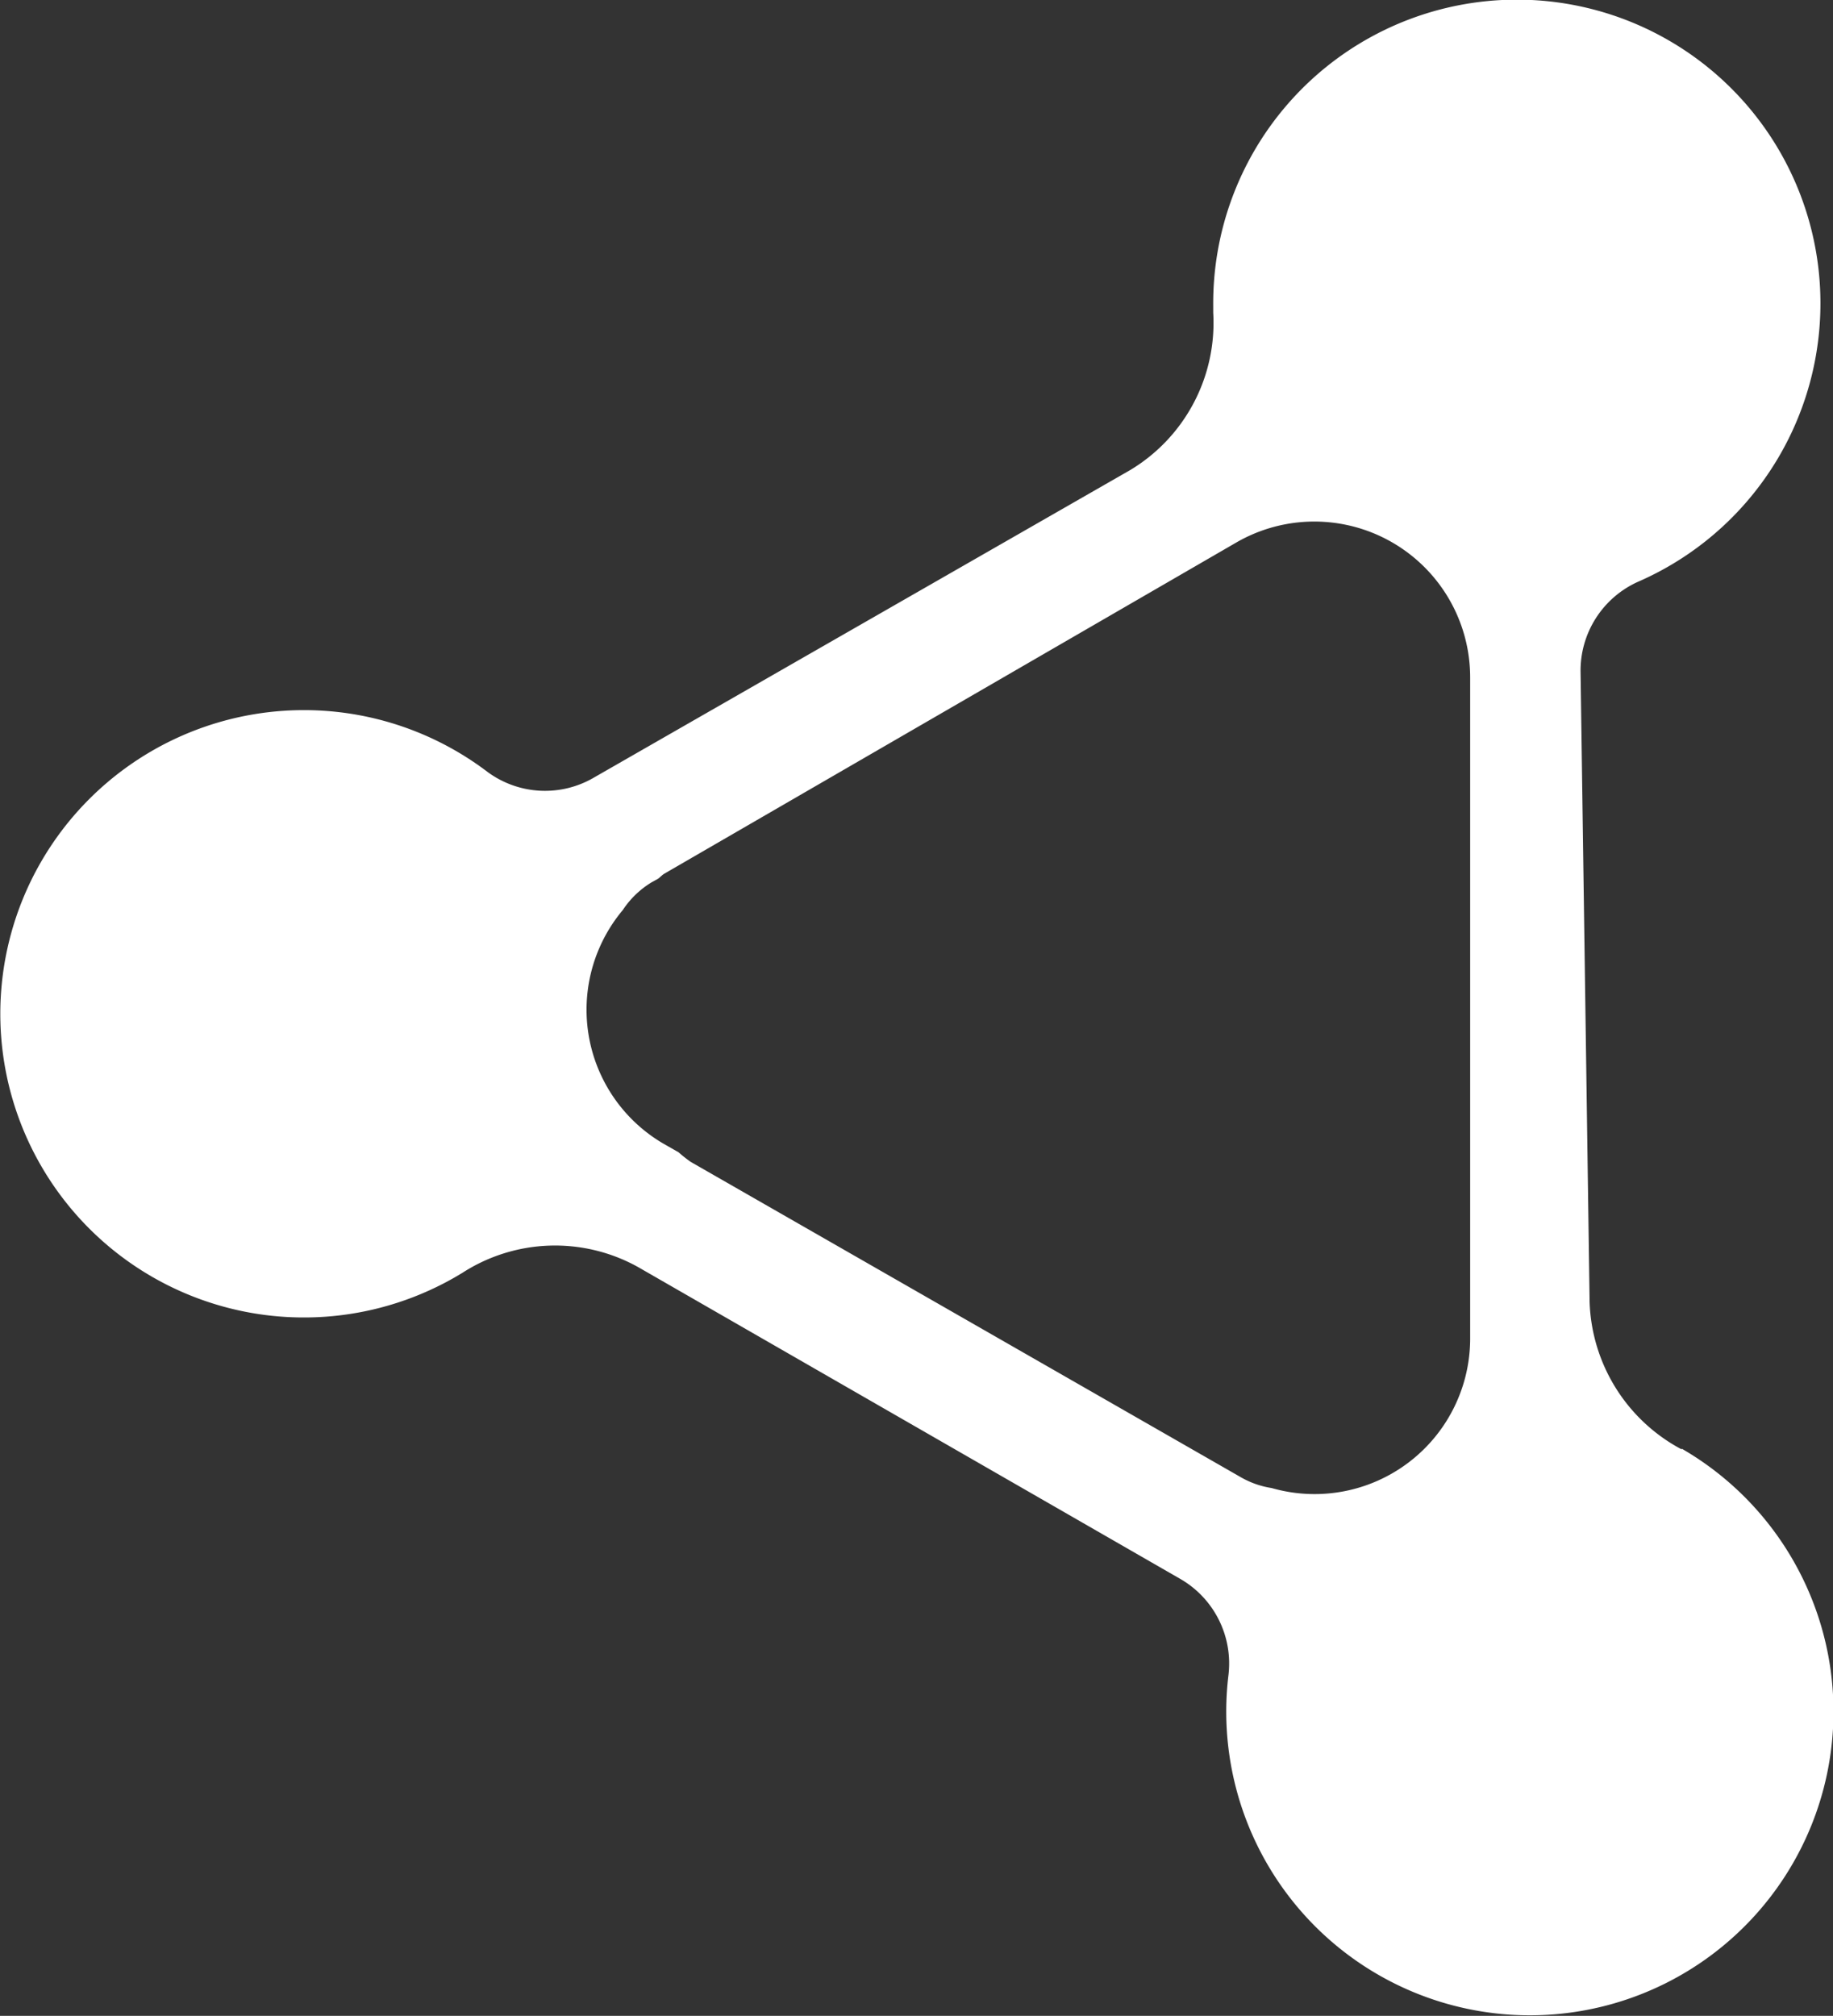 <svg xmlns="http://www.w3.org/2000/svg" id="Ebene_1" data-name="Ebene 1" viewBox="0 0 73.05 80.32"><rect x="0" y="0" width="73.05" height="80.32" fill="#333333" stroke="none"/><defs><style>.cls-1{fill:#fff;}</style></defs><title>zeugwerk_icon-framework</title><path id="frame" class="cls-1" d="M97.67,89.46l0,0A6.9,6.9,0,0,1,94,83.59L93.64,58.5a3.88,3.88,0,0,1,2.29-3.61A12.1,12.1,0,1,0,79,43.9v.27a6.84,6.84,0,0,1-3.31,6.27L54.34,62.68a3.86,3.86,0,0,1-4.27-.22A12.1,12.1,0,1,0,48.8,82.59l.27-.16a6.81,6.81,0,0,1,7-.24L77.67,94.61a3.89,3.89,0,0,1,1.94,3.82,12.1,12.1,0,1,0,18.06-9M89.24,85a6.2,6.2,0,0,1-7.91,6,3.56,3.56,0,0,1-1.21-.42L58.17,78a5.71,5.71,0,0,1-.48-.38l-.58-.33a6.18,6.18,0,0,1-1.64-9.32,3.63,3.63,0,0,1,1.14-1.1l.27-.15c.08-.06.14-.13.23-.19L79.93,53.32a6.21,6.21,0,0,1,9.31,5.38V83.41s0,0,0,.07Z" transform="translate(-30.65 -31.71)"></path></svg>